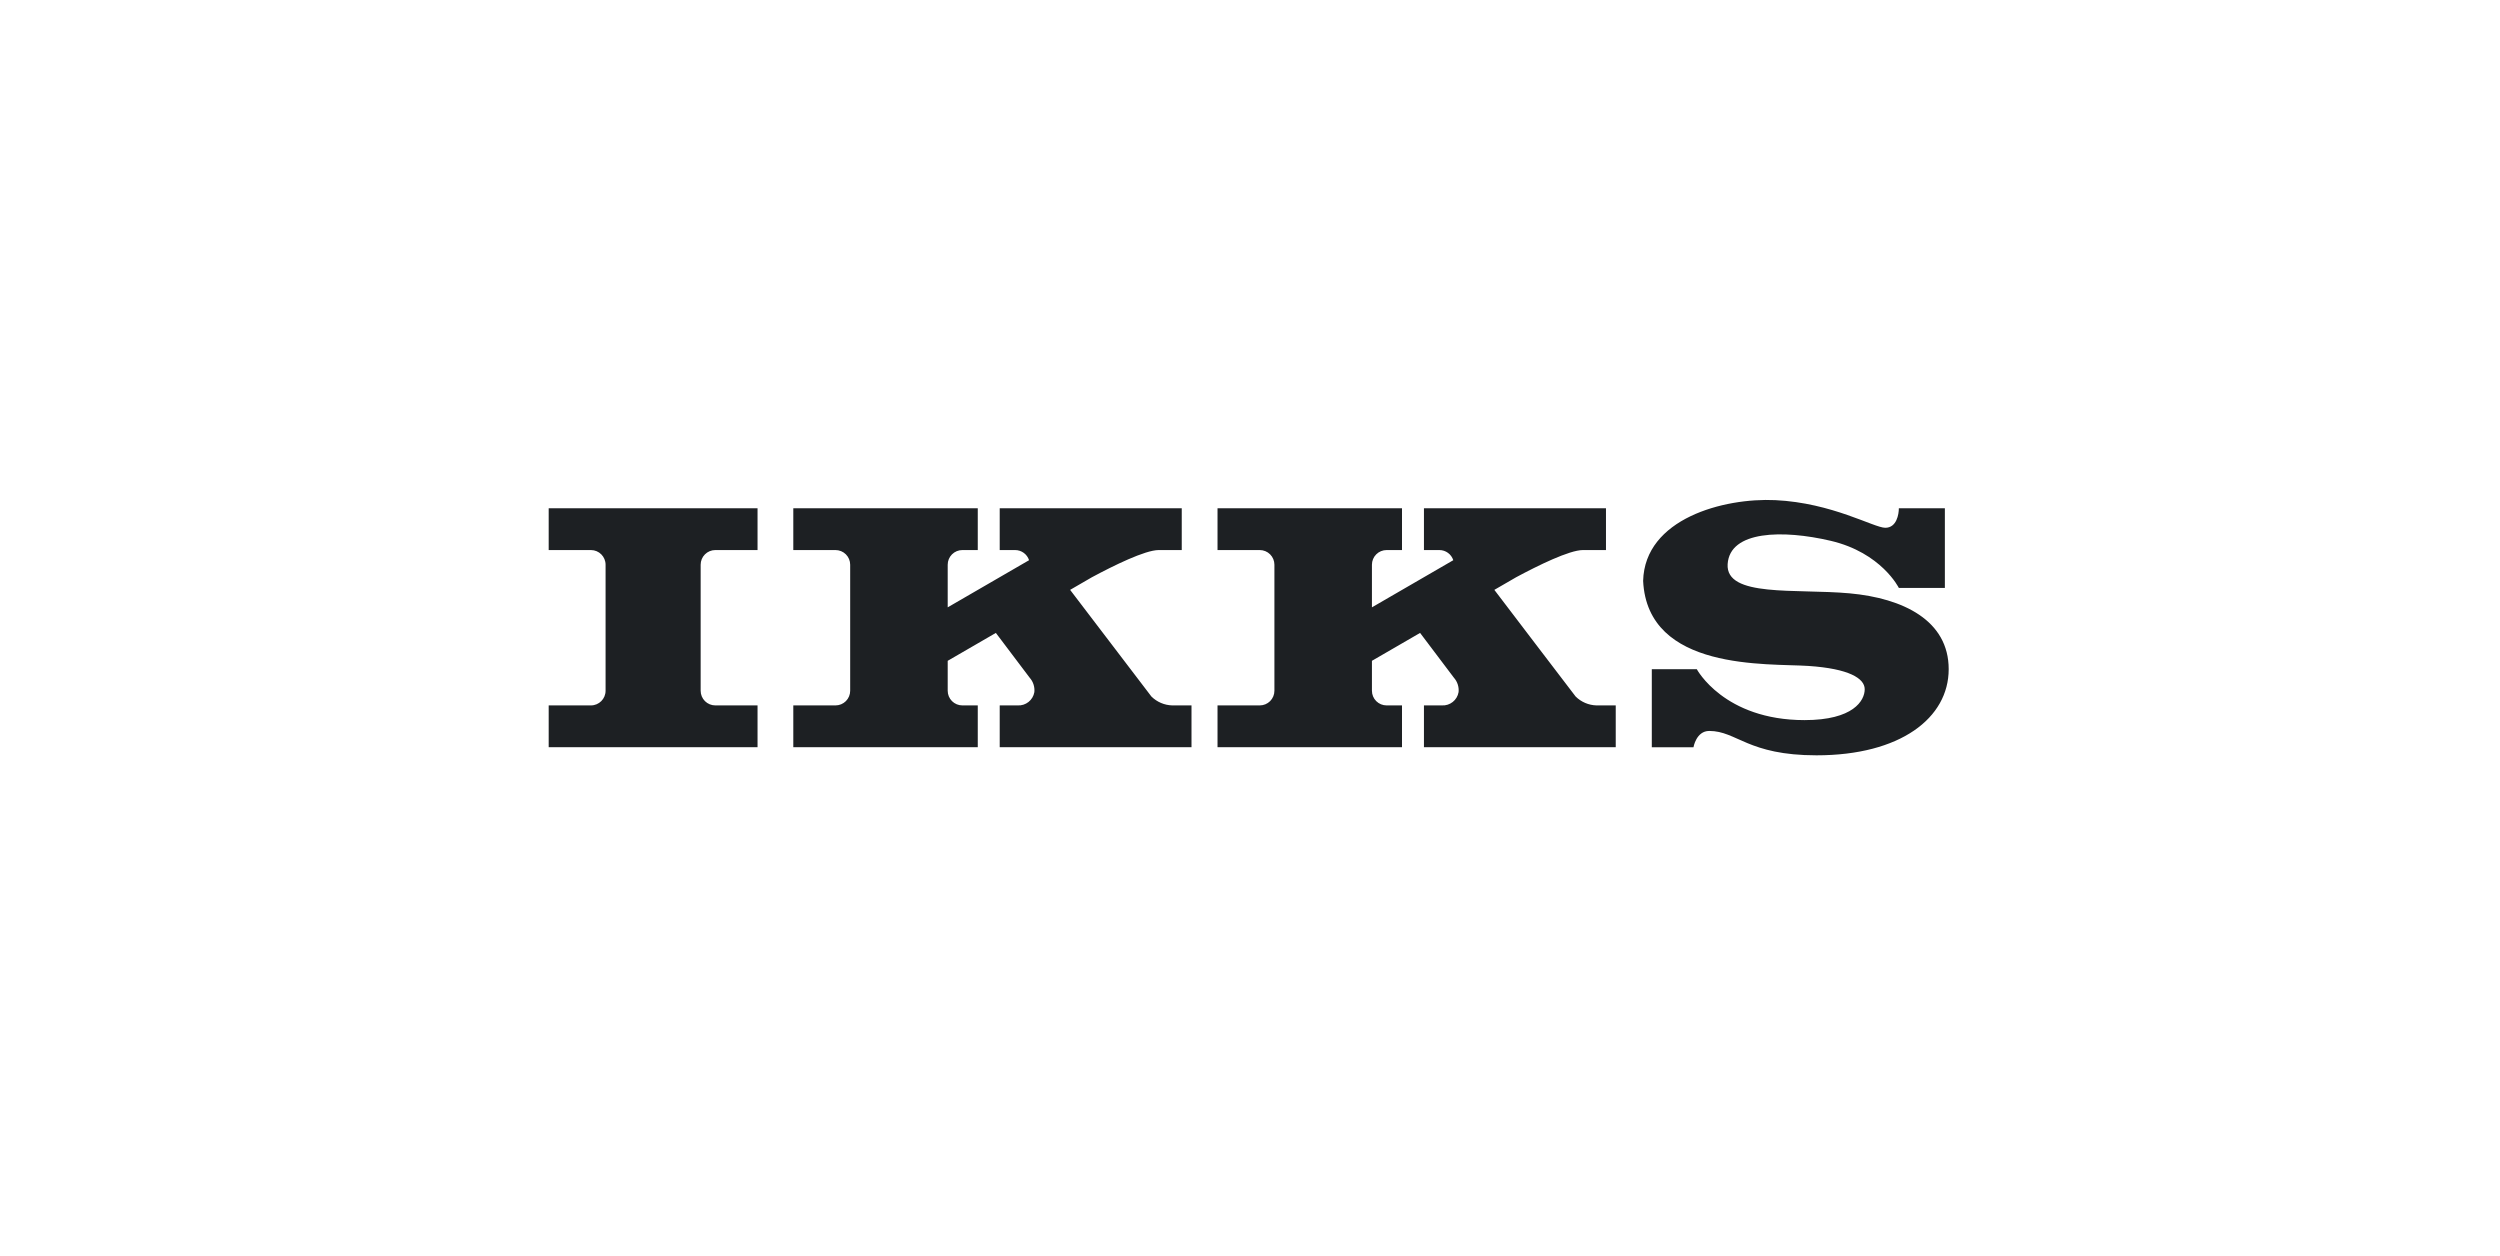 <svg width="225" height="113" viewBox="0 0 225 113" fill="none" xmlns="http://www.w3.org/2000/svg">
<path d="M159.78 45.013C164.899 45.257 168.654 47.5 169.677 47.5C170.701 47.5 170.896 46.281 170.896 45.745H175.038V52.913H170.896C170.896 52.913 169.336 49.743 164.752 48.67C160.468 47.668 155.683 47.744 155.488 50.767C155.293 53.79 161.632 52.961 166.46 53.4C171.287 53.839 175.382 55.838 175.382 60.226C175.382 64.615 171.043 67.979 163.485 67.979C157.292 67.979 156.317 65.785 153.83 65.785C152.66 65.785 152.413 67.251 152.413 67.251H148.662V60.226H152.711C152.711 60.226 155.147 64.81 162.412 64.81C166.8 64.81 167.824 63.054 167.824 62.031C167.824 61.055 166.41 60.178 162.753 59.934C159.097 59.69 148.272 60.421 147.882 52.279C148.028 46.671 155.143 44.793 159.78 45.013ZM126.18 45.745V49.505H124.793C124.443 49.505 124.107 49.644 123.86 49.892C123.613 50.139 123.474 50.474 123.474 50.824V54.661L130.796 50.418C130.62 49.874 130.114 49.505 129.542 49.505H128.155V45.745H144.538V49.505H142.466C141.24 49.505 138.399 50.908 136.455 51.951L134.491 53.088C134.926 53.659 141.602 62.433 141.805 62.684C142.307 63.181 142.978 63.468 143.684 63.487L145.416 63.487V67.247H128.155V63.487H129.764C130.498 63.531 131.148 63.017 131.272 62.292C131.32 61.82 131.167 61.349 130.852 60.995C130.714 60.811 129.083 58.651 127.808 56.962L123.474 59.473V62.168C123.474 62.518 123.613 62.853 123.86 63.101C124.108 63.348 124.443 63.487 124.793 63.487H126.18V67.247H109.577V63.487H113.378C113.728 63.487 114.064 63.348 114.311 63.101C114.558 62.853 114.697 62.518 114.697 62.168V50.824C114.697 50.474 114.558 50.139 114.311 49.892C114.064 49.644 113.728 49.505 113.378 49.505H109.577V45.745H126.18ZM87.999 45.745V49.505H86.612C86.262 49.505 85.927 49.644 85.679 49.892C85.432 50.139 85.293 50.474 85.293 50.824V54.661L92.616 50.418C92.44 49.874 91.933 49.505 91.361 49.505H89.974V45.745H106.357V49.505H104.285C103.059 49.505 100.218 50.908 98.274 51.951L96.311 53.088C96.745 53.659 103.422 62.433 103.624 62.684C104.126 63.181 104.798 63.468 105.504 63.487L107.235 63.487V67.247H89.974V63.487H91.583C92.317 63.531 92.967 63.017 93.092 62.292C93.139 61.82 92.987 61.349 92.672 60.995C92.534 60.811 90.903 58.651 89.627 56.962L85.293 59.473V62.168C85.293 62.518 85.432 62.853 85.679 63.101C85.927 63.348 86.262 63.487 86.612 63.487H87.999V67.247H71.397V63.487H75.198C75.547 63.487 75.883 63.348 76.13 63.101C76.377 62.853 76.516 62.518 76.516 62.168V50.824C76.516 50.474 76.377 50.139 76.13 49.892C75.883 49.644 75.547 49.505 75.198 49.505H71.397V45.745H87.999ZM68.179 45.745V49.505H64.378C64.028 49.505 63.693 49.644 63.445 49.892C63.198 50.139 63.059 50.474 63.059 50.824V62.168C63.059 62.518 63.198 62.853 63.445 63.101C63.693 63.348 64.028 63.487 64.378 63.487H68.179V67.247H49.382V63.487H53.183C53.911 63.487 54.502 62.897 54.502 62.168V50.824C54.502 50.096 53.911 49.505 53.183 49.505H49.382V45.745H68.179Z" fill="#1D2023"/>
</svg>
